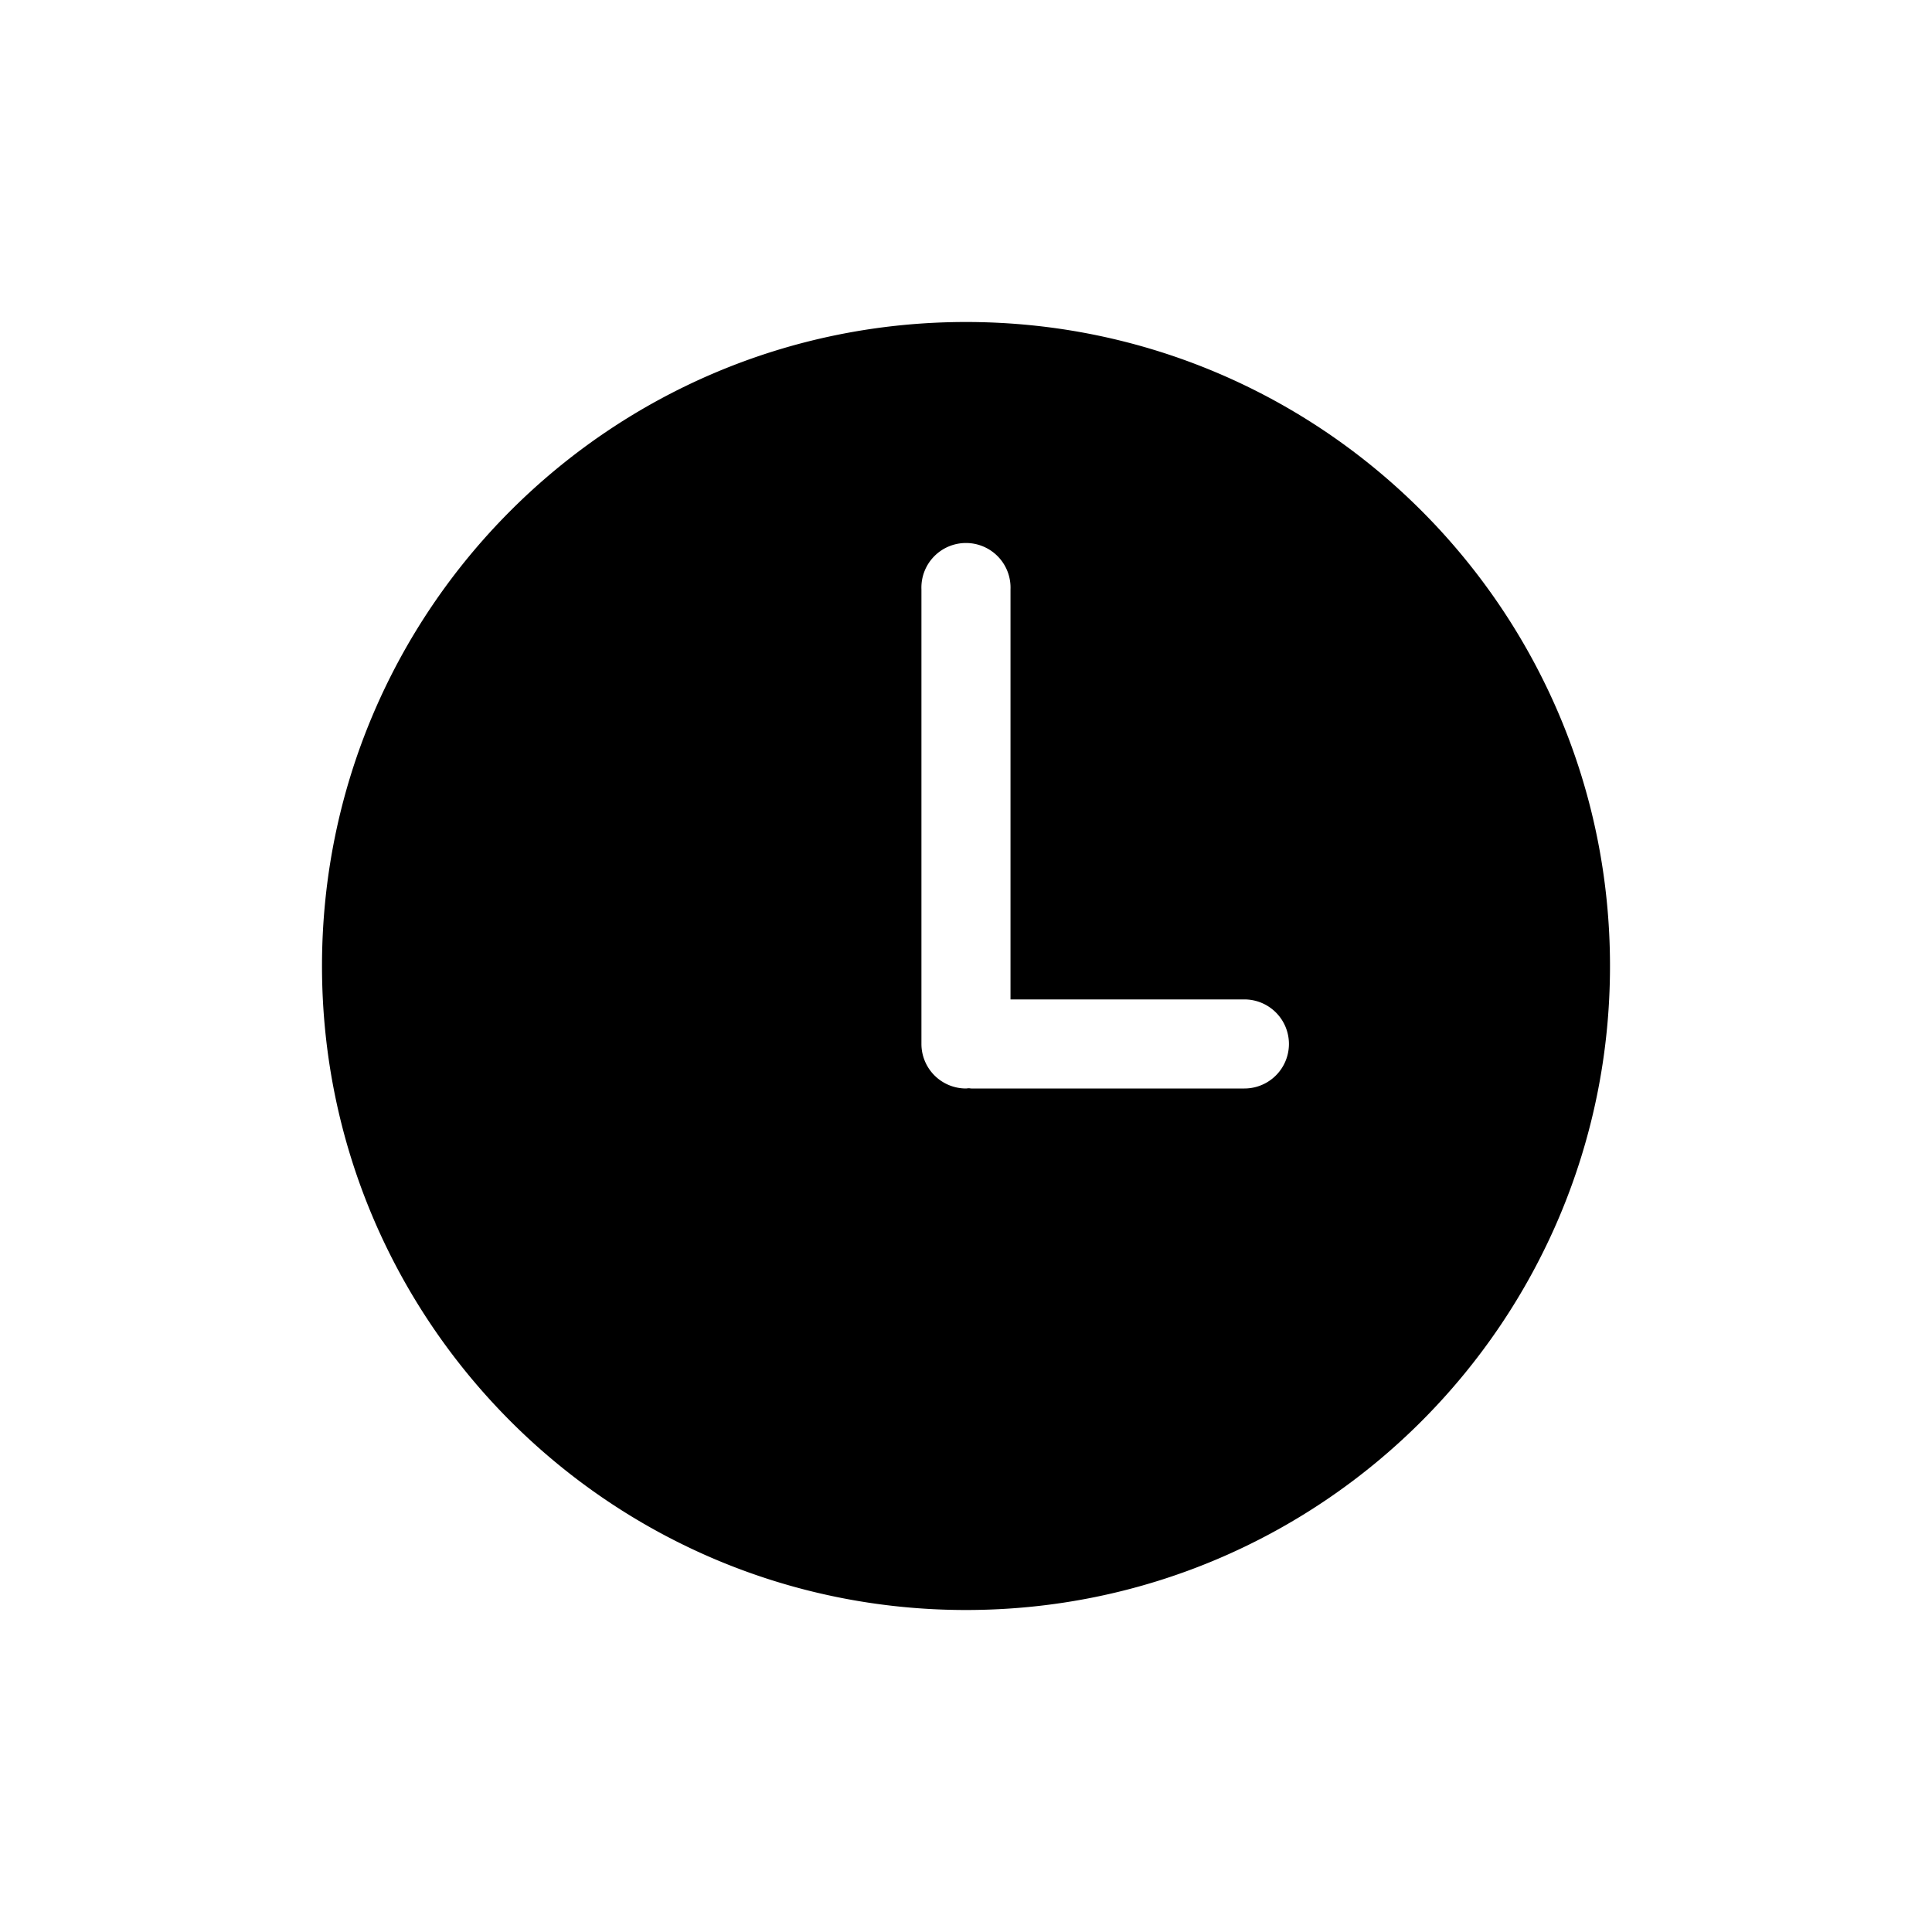 <svg xmlns="http://www.w3.org/2000/svg" width="30" height="30" viewBox="0 0 30 30">
    <path fill="#000" fill-rule="evenodd" d="M15 5C9.477 5 5 9.477 5 15c0 5.522 4.477 10 10 10 5.522 0 10-4.478 10-10 0-5.523-4.478-10-10-10zm4.323 11.902h-4.24c-.014 0-.027-.004-.041-.004-.014 0-.028.004-.042.004a.692.692 0 0 1-.692-.692V9.15a.692.692 0 1 1 1.383 0v6.369h3.632a.691.691 0 0 1 0 1.383z"/>
</svg>
